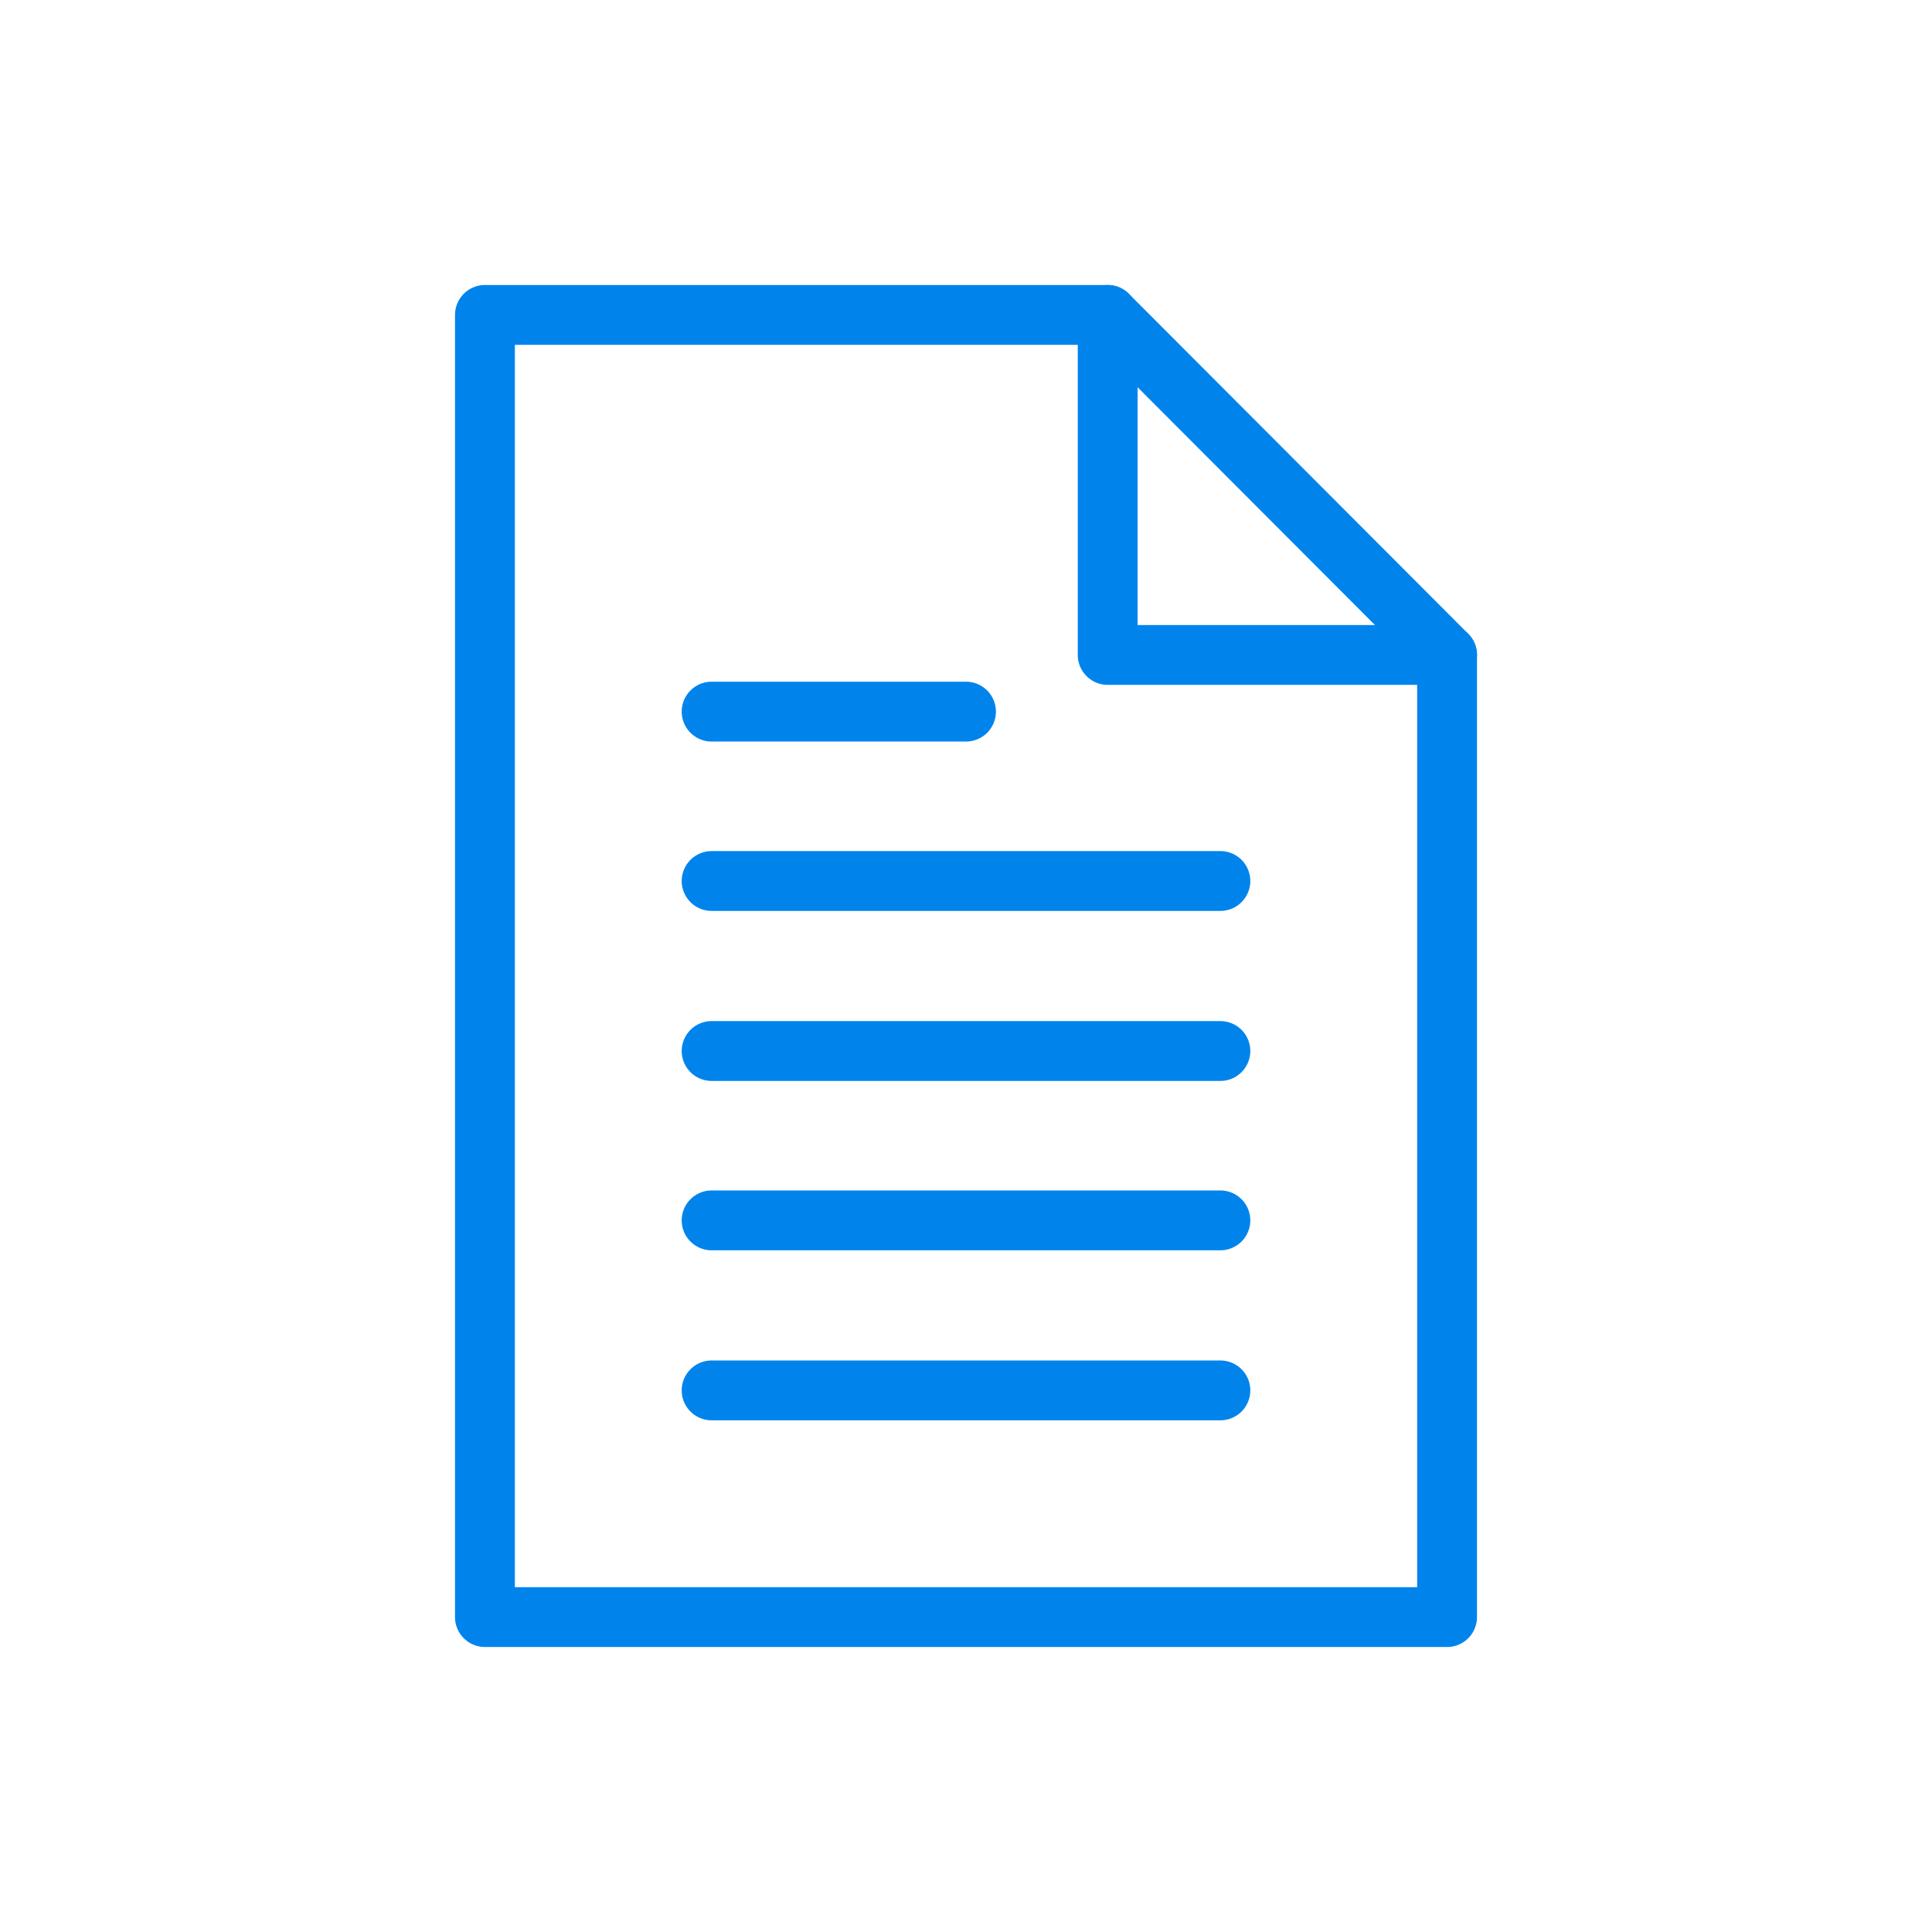 <?xml version="1.0" encoding="utf-8"?>
<!-- Generator: Adobe Illustrator 22.1.0, SVG Export Plug-In . SVG Version: 6.00 Build 0)  -->
<svg version="1.1" id="Layer_1" xmlns="http://www.w3.org/2000/svg" xmlns:xlink="http://www.w3.org/1999/xlink" x="0px" y="0px"
	 viewBox="0 0 300 300" style="enable-background:new 0 0 300 300;" xml:space="preserve">
<style type="text/css">
	.st0{fill:none;stroke:#0084EC;stroke-width:9.293;stroke-linecap:round;stroke-linejoin:round;stroke-miterlimit:10;}
</style>
<g>
	<polygon class="st0" points="224.7,251.1 75.3,251.1 75.3,48.9 172,48.9 224.7,101.7 	"/>
	<polyline class="st0" points="172,48.9 172,101.7 224.7,101.7 	"/>
	<line class="st0" x1="110.5" y1="110.5" x2="150" y2="110.5"/>
	<line class="st0" x1="110.5" y1="136.8" x2="189.5" y2="136.8"/>
	<line class="st0" x1="110.5" y1="163.2" x2="189.5" y2="163.2"/>
	<line class="st0" x1="110.5" y1="189.5" x2="189.5" y2="189.5"/>
	<line class="st0" x1="110.5" y1="215.9" x2="189.5" y2="215.9"/>
</g>
</svg>
